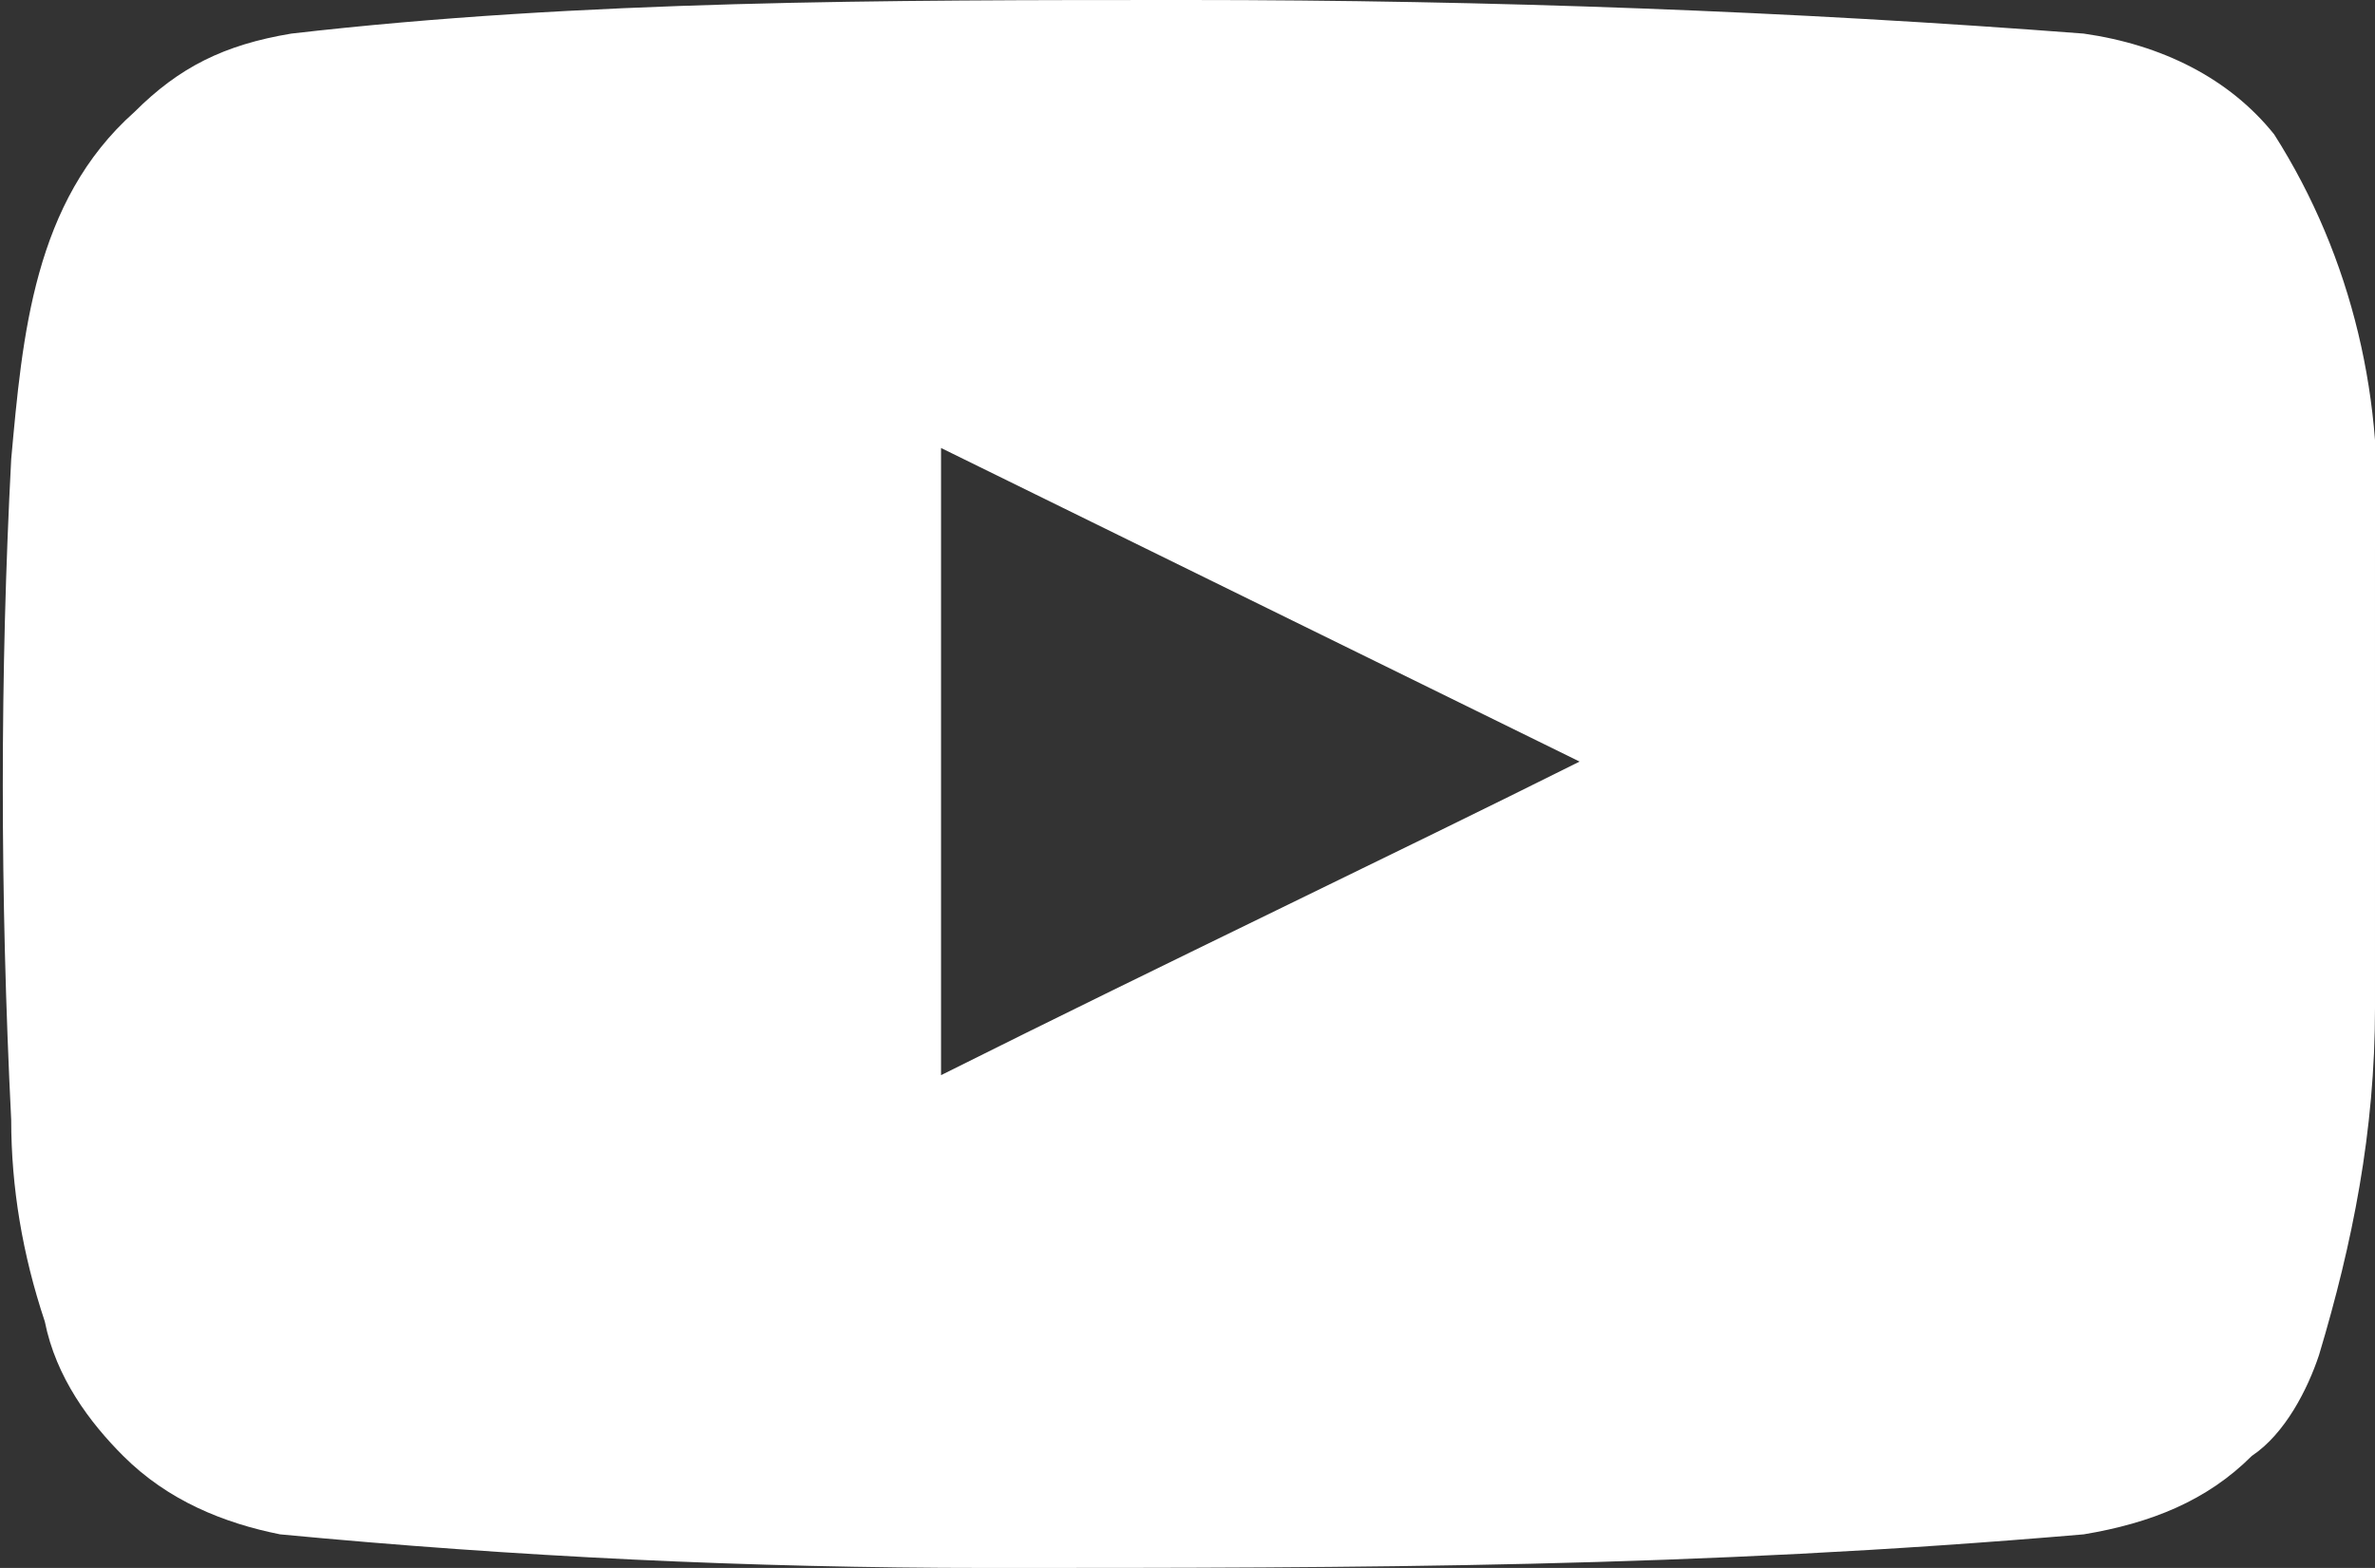 <?xml version="1.0" encoding="utf-8"?>
<!-- Generator: Adobe Illustrator 27.2.0, SVG Export Plug-In . SVG Version: 6.00 Build 0)  -->
<svg version="1.1" id="レイヤー_1" xmlns="http://www.w3.org/2000/svg" xmlns:xlink="http://www.w3.org/1999/xlink" x="0px"
	 y="0px" viewBox="0 0 21.2 14" style="enable-background:new 0 0 21.2 14;" xml:space="preserve">
<rect x="0" y="0" width="21.2" height="14" fill="#333333" stroke="none"/>
<style type="text/css">
	.st0{fill:#FFFFFF;}
</style>
<path class="st0" d="M20.3,1.2c-0.4-0.5-1-0.8-1.7-0.9C16,0.1,13.3,0,10.6,0c-2.7,0-5.4,0-8,0.3C2,0.4,1.6,0.6,1.2,1
	c-0.9,0.8-1,2-1.1,3.1C0,6,0,8,0.1,10c0,0.6,0.1,1.2,0.3,1.8c0.1,0.5,0.4,0.9,0.7,1.2c0.4,0.4,0.9,0.6,1.4,0.7
	C4.6,13.9,6.7,14,8.8,14c3.4,0,6.3,0,9.8-0.3c0.6-0.1,1.1-0.3,1.5-0.7c0.3-0.2,0.5-0.6,0.6-0.9c0.3-1,0.5-2,0.5-3.1
	c0-0.5,0-3.6,0-4.1C21.3,3.6,21,2.3,20.3,1.2z M8.4,9.6V4l5.7,2.8C12.5,7.6,10.4,8.6,8.4,9.6z"/>
</svg>
